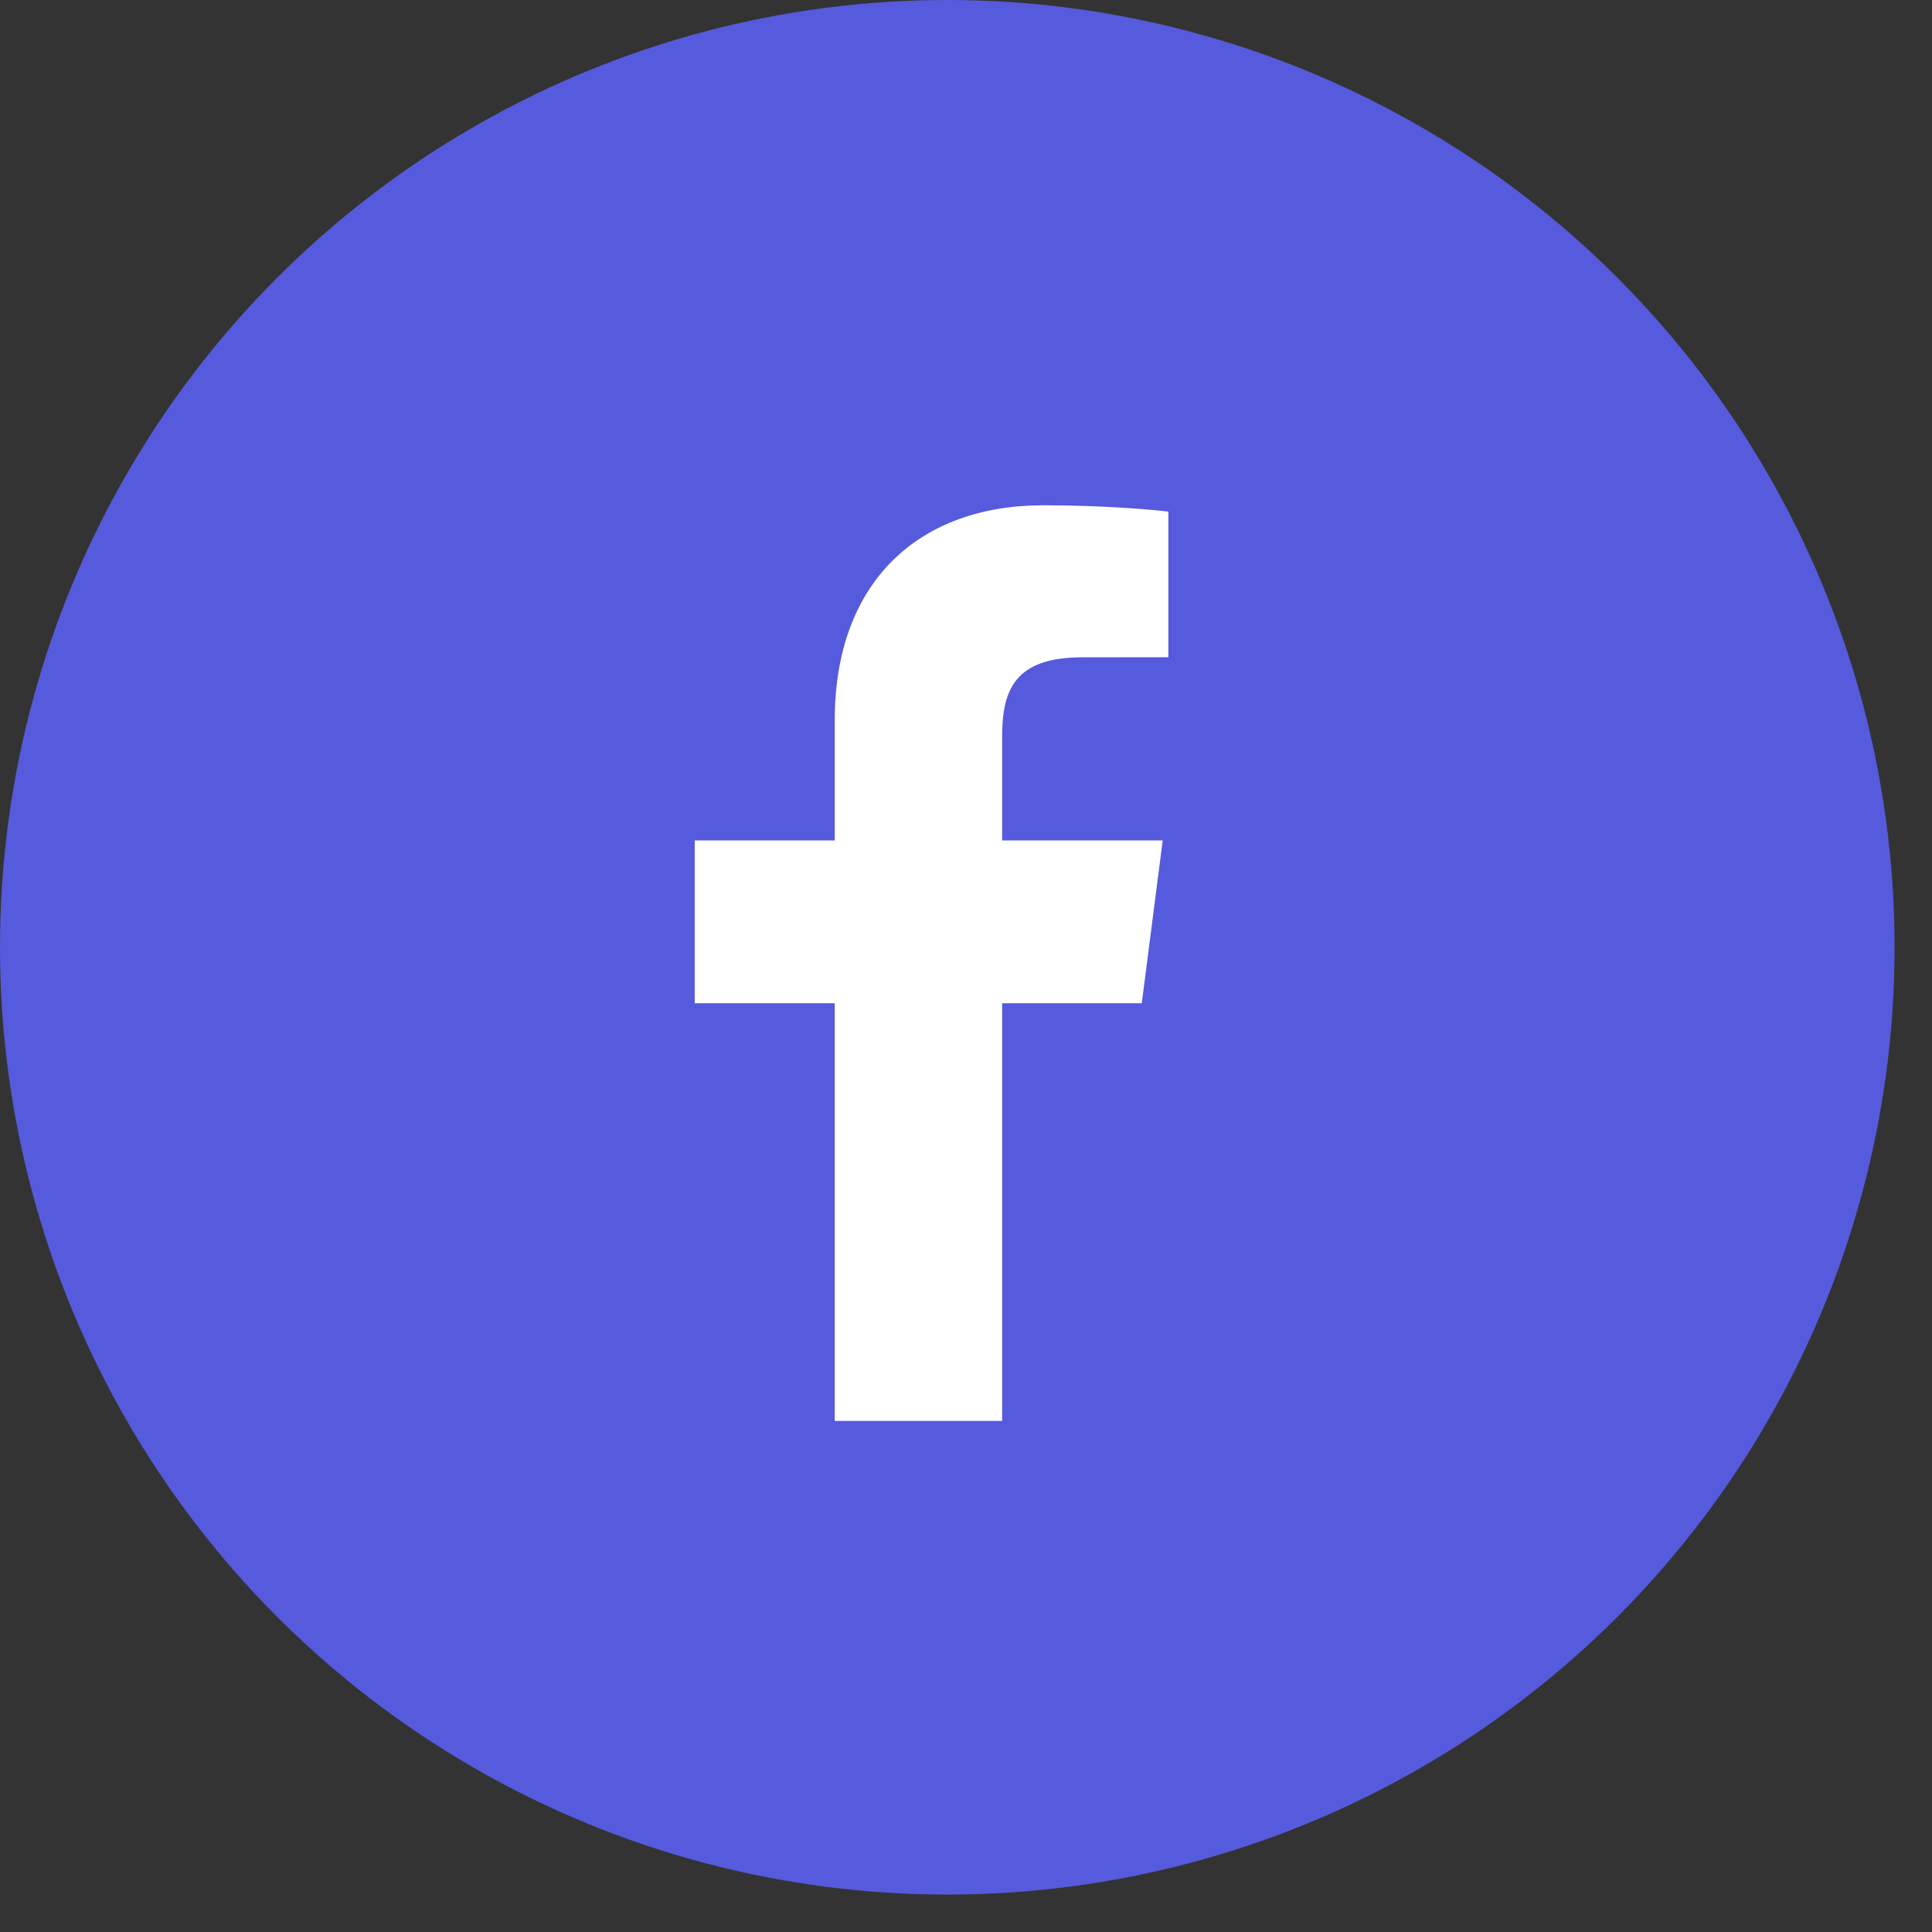 <svg width="38" height="38" viewBox="0 0 38 38" fill="none" xmlns="http://www.w3.org/2000/svg">
<rect x="0" y="0" width="38" height="38" fill="#333333" stroke="none"/>
<circle cx="18.632" cy="18.632" r="18.132" fill="#565ADD" stroke="#565ADD"/>
<path d="M19.711 27.948V19.733H22.457L22.869 16.531H19.711V14.486C19.711 13.56 19.967 12.928 21.292 12.928L22.98 12.927V10.063C22.688 10.025 21.686 9.938 20.52 9.938C18.085 9.938 16.418 11.43 16.418 14.169V16.531H13.664V19.733H16.418V27.948H19.711Z" fill="white"/>
</svg>
